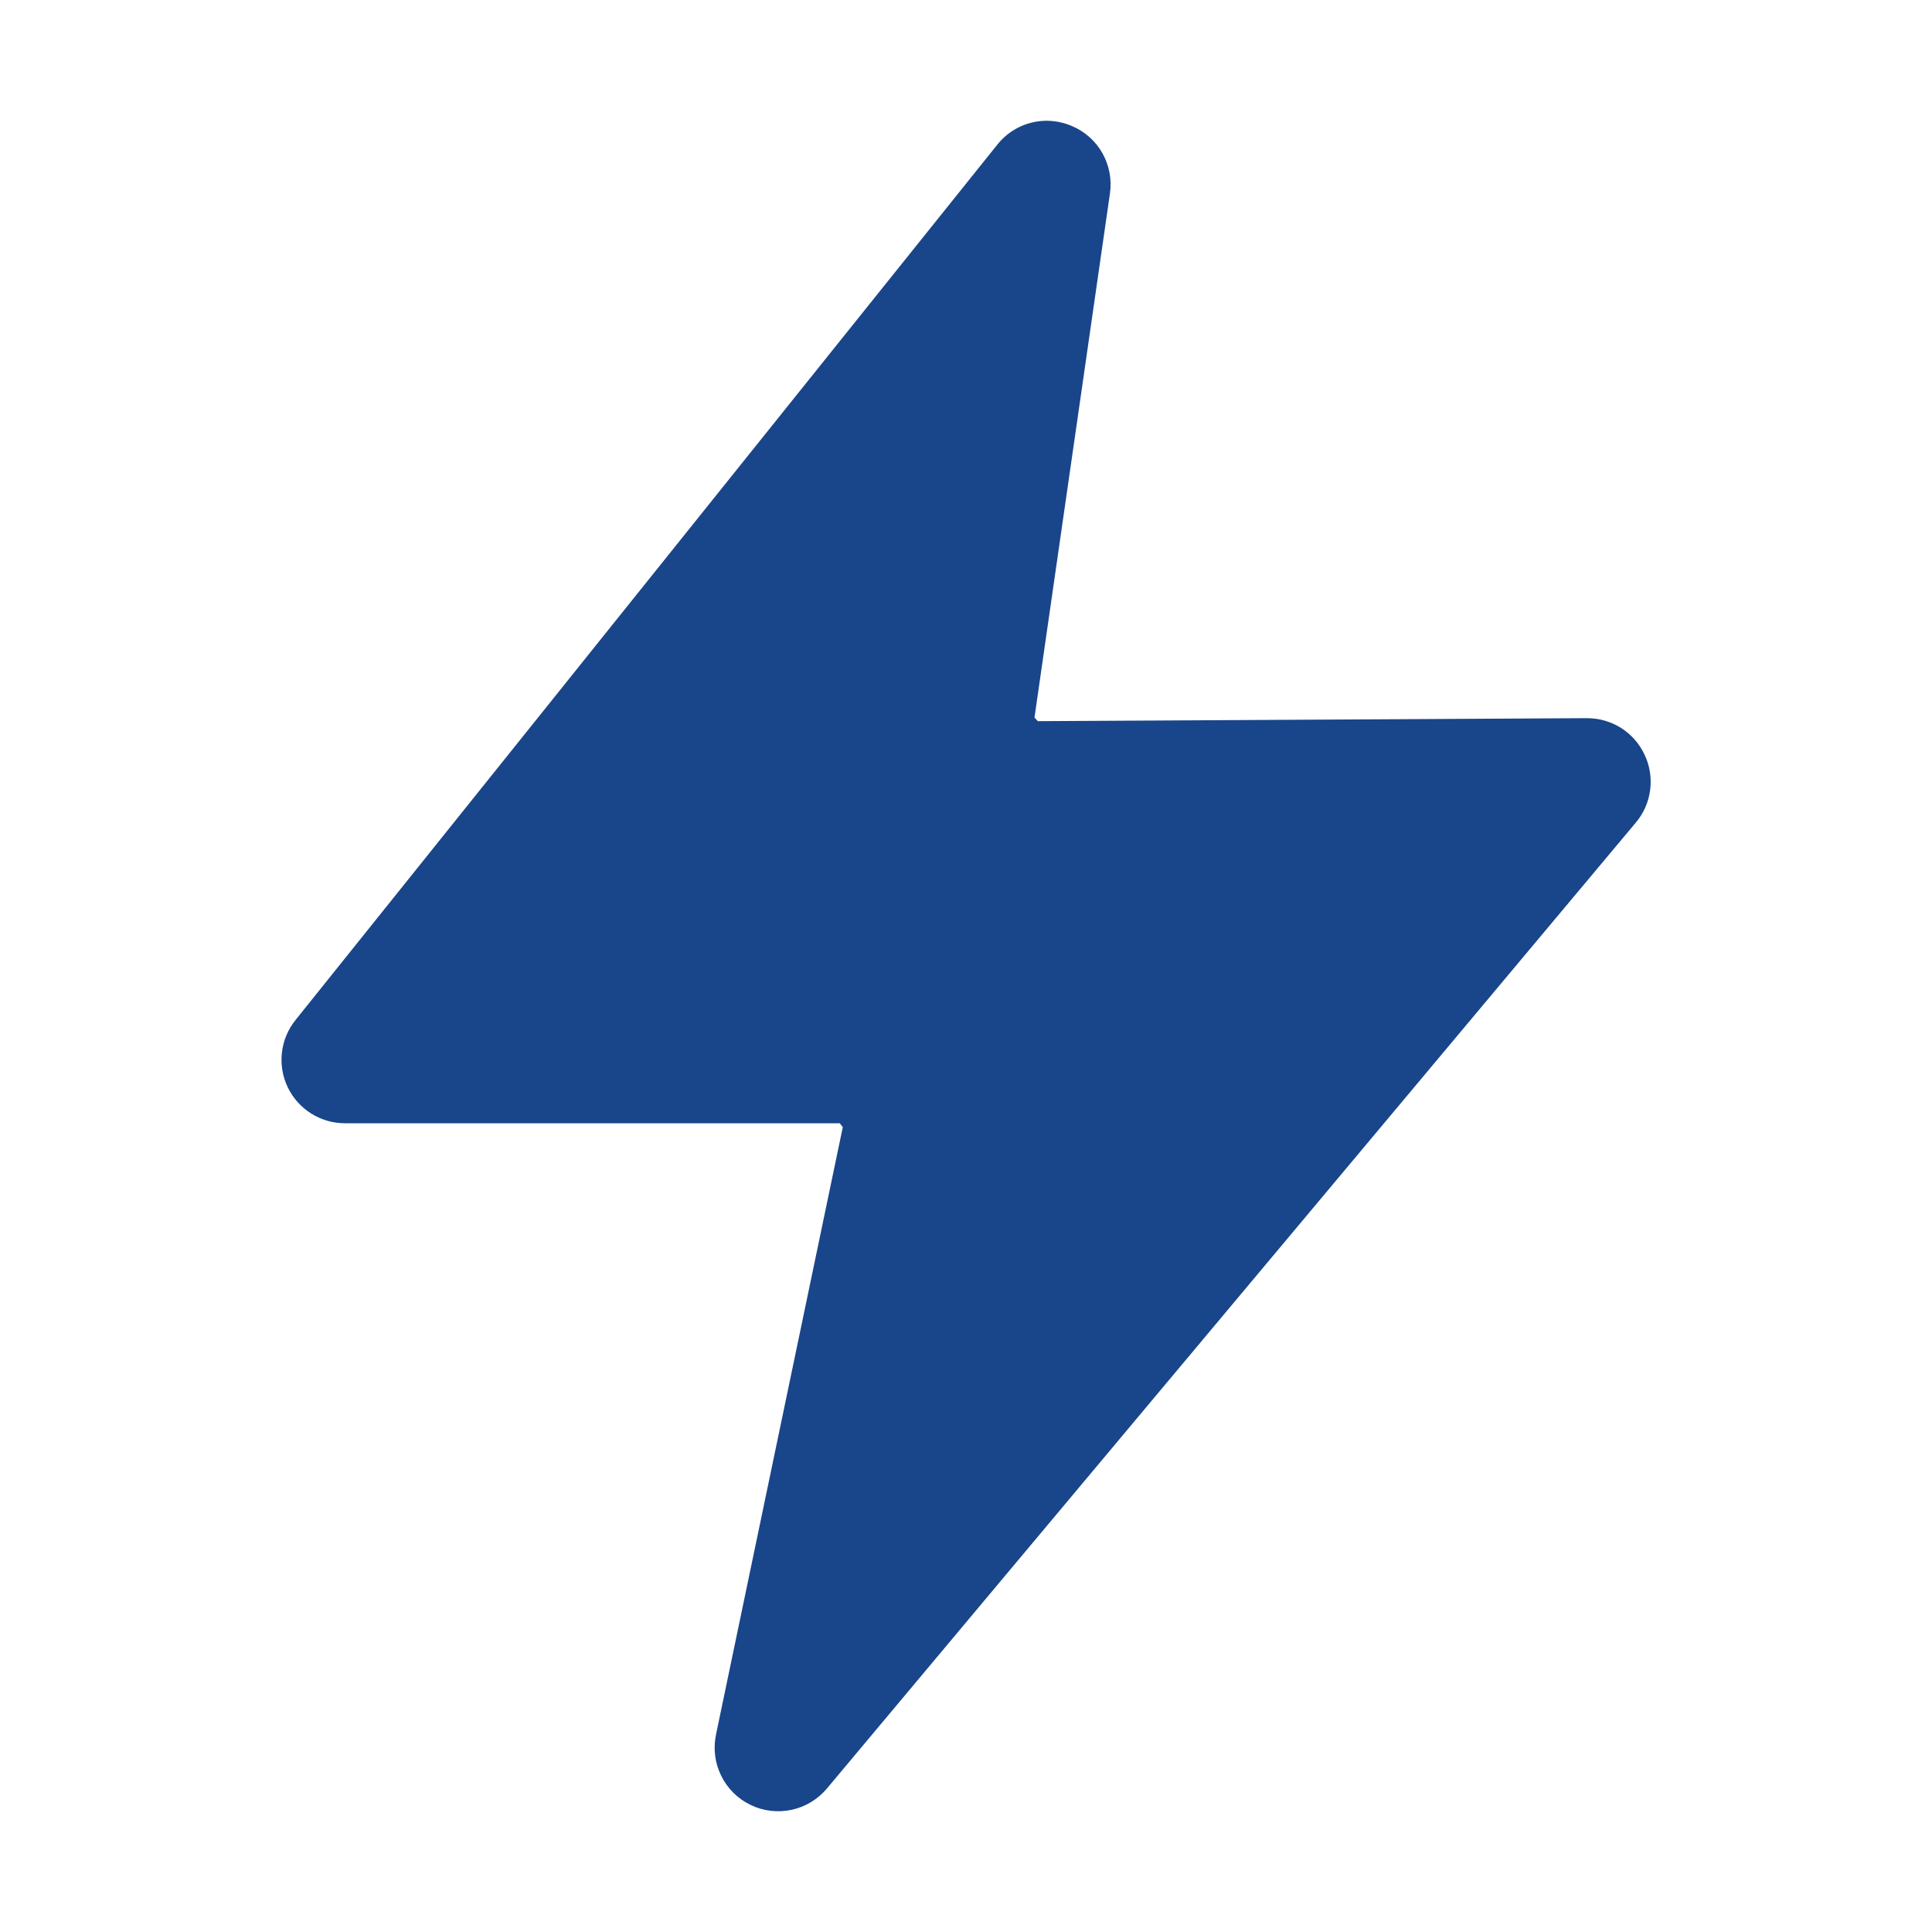 <?xml version="1.0" encoding="UTF-8"?>
<svg xmlns="http://www.w3.org/2000/svg" width="40" height="40" viewBox="0 0 40 40" fill="none">
  <path d="M34.049 15.625C33.943 15.398 33.775 15.206 33.563 15.072C33.351 14.938 33.106 14.868 32.855 14.869H32.849L21.487 14.931L21.418 14.856L22.98 4.006C23.022 3.72 22.968 3.429 22.827 3.176C22.686 2.924 22.465 2.726 22.199 2.612C22.032 2.539 21.851 2.501 21.668 2.5C21.472 2.501 21.279 2.545 21.102 2.631C20.926 2.716 20.771 2.84 20.649 2.994L6.118 21.119C5.963 21.312 5.865 21.545 5.837 21.791C5.808 22.038 5.85 22.287 5.957 22.51C6.064 22.734 6.233 22.922 6.442 23.054C6.652 23.186 6.895 23.256 7.143 23.256H17.387L17.449 23.337L14.824 35.913C14.764 36.2 14.801 36.5 14.931 36.764C15.06 37.028 15.274 37.241 15.539 37.369C15.803 37.497 16.103 37.532 16.391 37.47C16.678 37.408 16.936 37.251 17.124 37.025L33.868 17.031C34.03 16.839 34.133 16.604 34.165 16.355C34.197 16.105 34.157 15.852 34.049 15.625Z" fill="#19458A"></path>
</svg>
